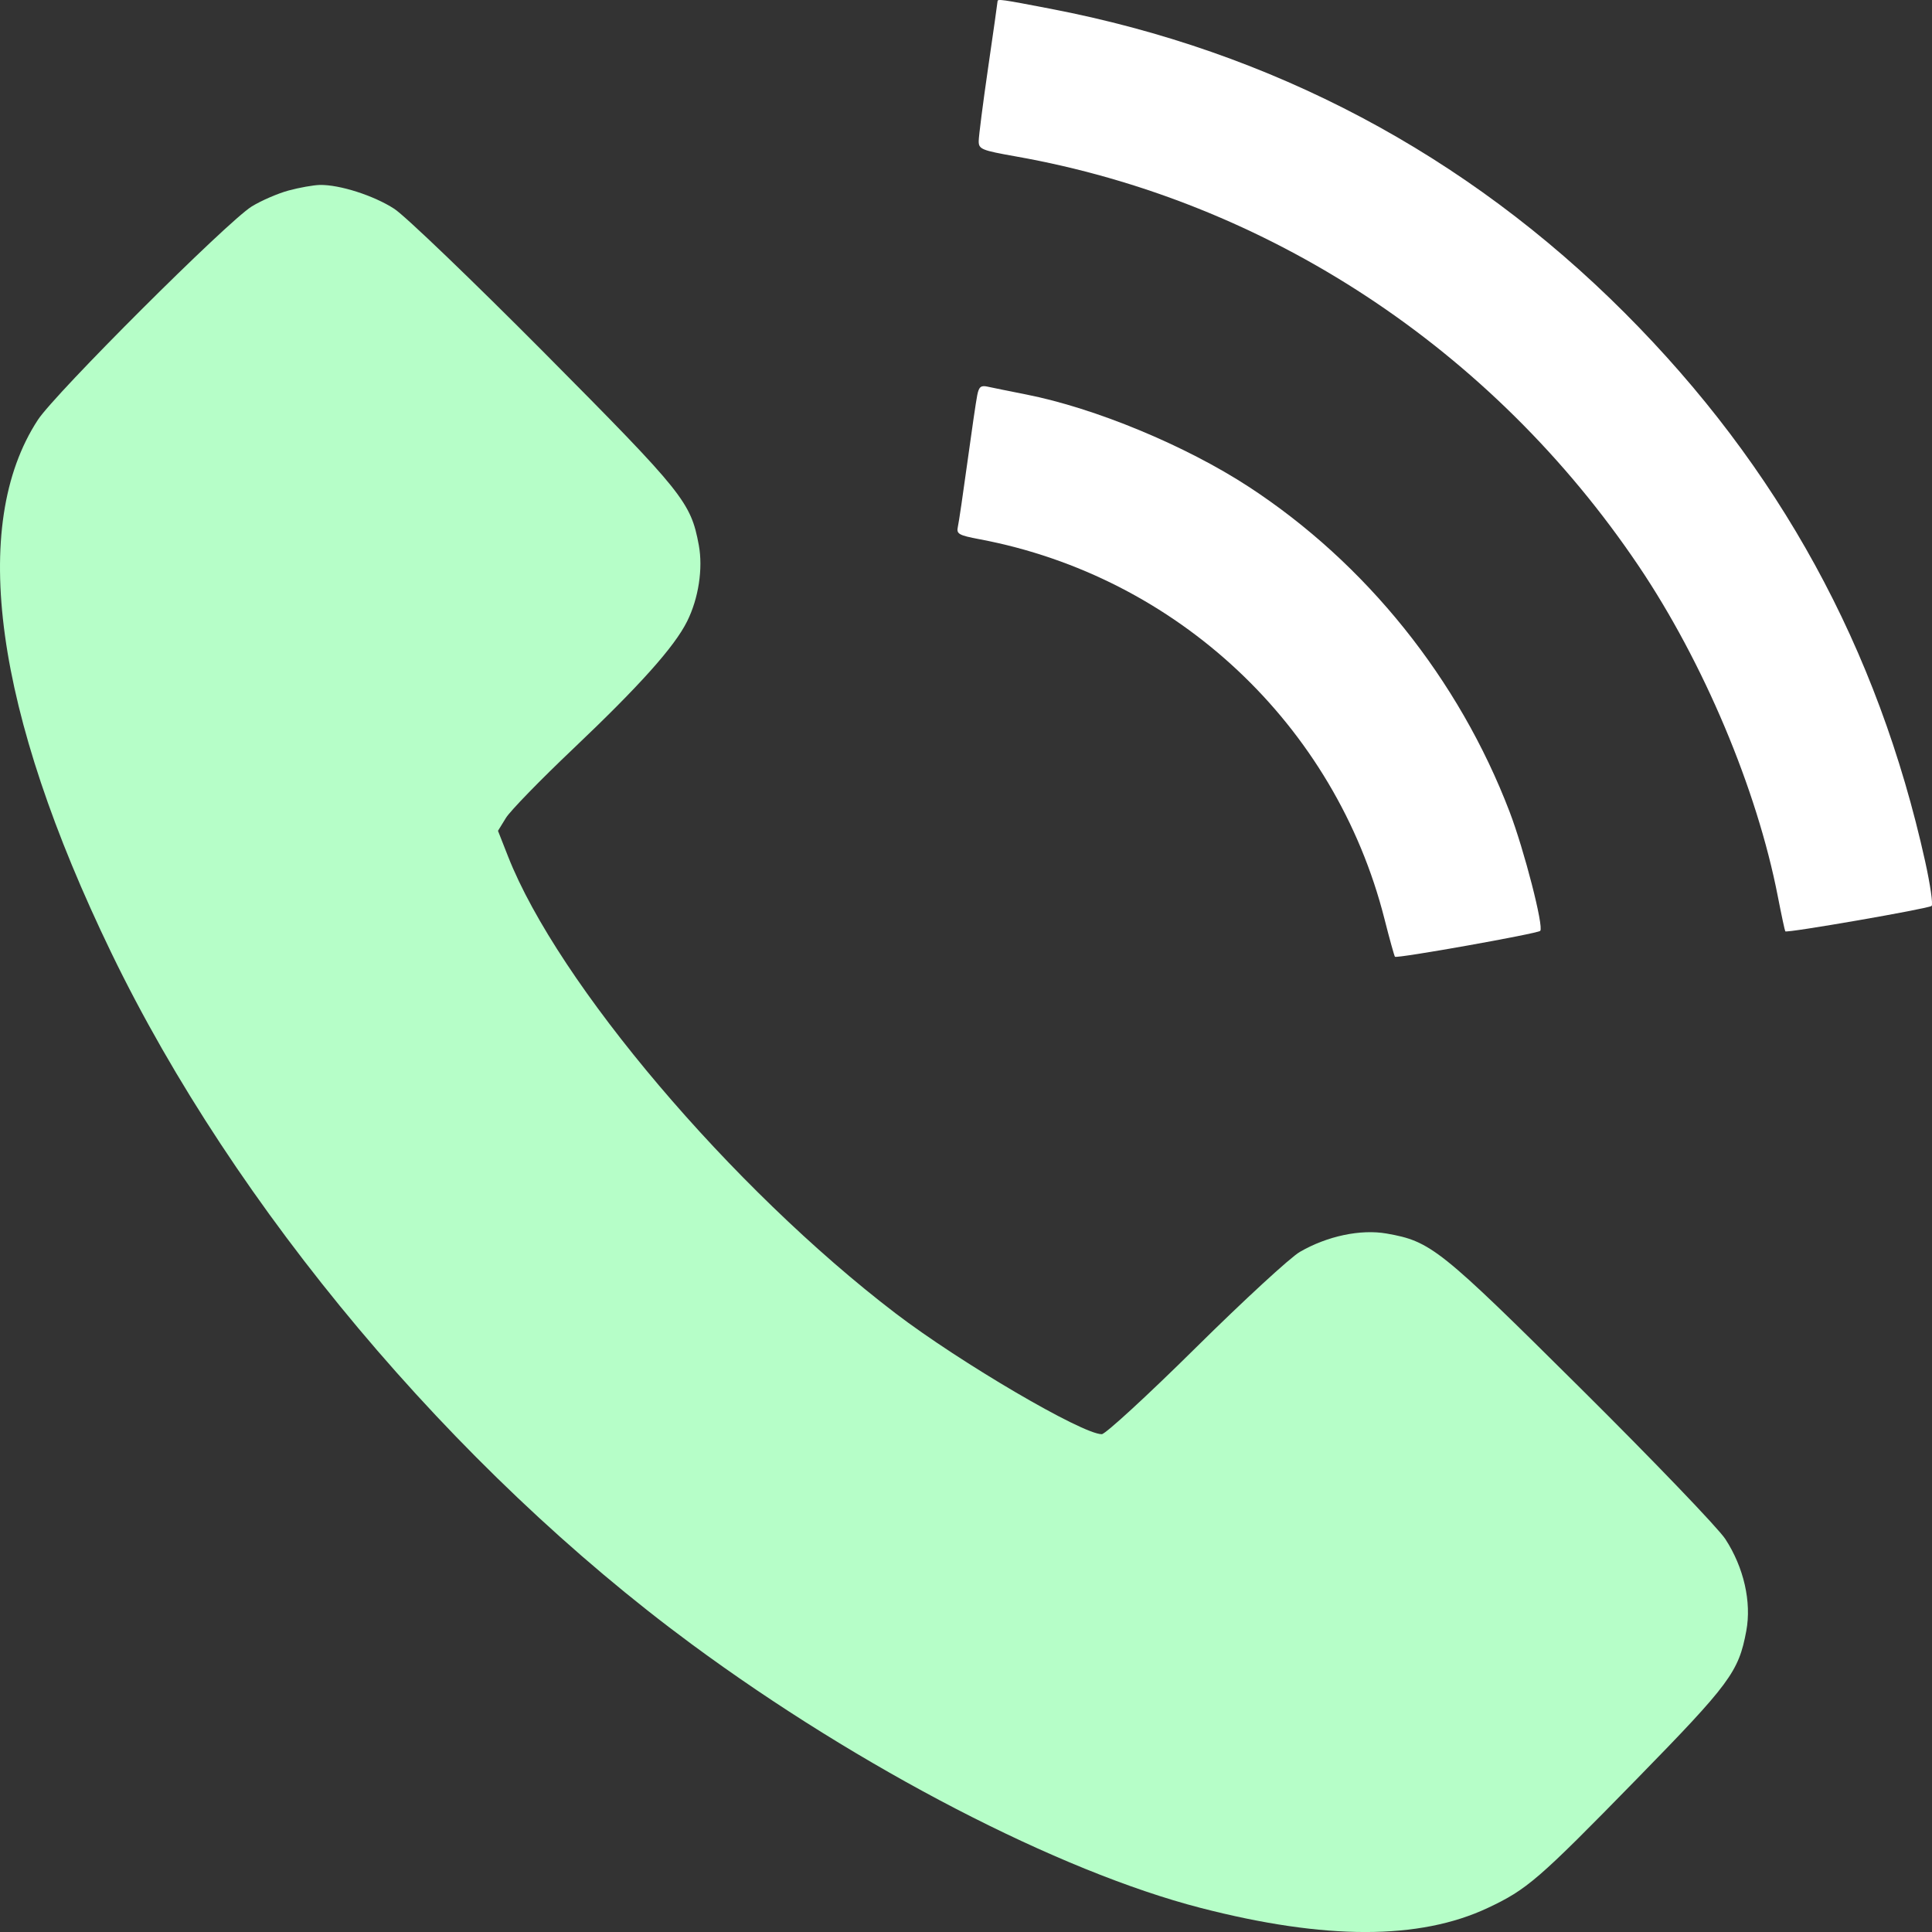 <?xml version="1.0" encoding="UTF-8"?> <svg xmlns="http://www.w3.org/2000/svg" width="33" height="33" viewBox="0 0 33 33" fill="none"><rect x="0" y="0" width="33" height="33" fill="#333333" stroke="none"/><path fill-rule="evenodd" clip-rule="evenodd" d="M4.929 3.254C4.745 3.304 4.461 3.427 4.299 3.527C3.88 3.788 0.939 6.722 0.646 7.173C-0.531 8.976 -0.092 12.154 1.902 16.276C4.012 20.638 7.74 25.078 11.813 28.083C14.69 30.205 18.082 31.962 20.509 32.589C22.635 33.137 24.242 33.138 25.41 32.59C26.084 32.273 26.272 32.111 27.947 30.397C29.551 28.756 29.698 28.557 29.828 27.857C29.92 27.363 29.786 26.773 29.47 26.288C29.348 26.101 28.236 24.943 26.999 23.715C24.59 21.322 24.44 21.203 23.686 21.07C23.241 20.992 22.671 21.112 22.203 21.383C22.042 21.475 21.24 22.214 20.421 23.024C19.602 23.834 18.881 24.497 18.819 24.497C18.486 24.497 16.401 23.275 15.297 22.433C12.496 20.294 9.529 16.796 8.677 14.626L8.506 14.191L8.642 13.97C8.717 13.849 9.234 13.317 9.791 12.789C10.93 11.707 11.519 11.049 11.736 10.614C11.932 10.222 12.01 9.711 11.936 9.311C11.799 8.575 11.676 8.422 9.304 6.033C8.076 4.797 6.92 3.687 6.735 3.567C6.386 3.34 5.799 3.152 5.461 3.159C5.353 3.162 5.114 3.204 4.929 3.254Z" fill="#B6FEC8"></path><path d="M16.878 1.156C16.967 0.547 17.039 0.036 17.039 0.022C17.039 -0.021 17.104 -0.012 17.945 0.15C21.729 0.877 25.044 2.634 27.751 5.344C30.385 7.981 32.076 11.069 32.883 14.713C32.97 15.107 33.02 15.45 32.993 15.474C32.941 15.52 30.519 15.941 30.494 15.908C30.486 15.898 30.428 15.628 30.366 15.309C30.01 13.477 29.098 11.313 27.989 9.667C25.49 5.958 21.644 3.43 17.346 2.671C16.766 2.568 16.717 2.548 16.717 2.412C16.717 2.331 16.789 1.766 16.878 1.156Z" fill="white"></path><path d="M16.524 7.894C16.597 7.362 16.672 6.847 16.692 6.75C16.72 6.607 16.755 6.579 16.867 6.604C16.944 6.621 17.239 6.681 17.523 6.737C18.705 6.97 20.25 7.61 21.33 8.315C23.333 9.623 24.919 11.6 25.785 13.866C26.035 14.52 26.373 15.835 26.308 15.9C26.262 15.947 23.86 16.375 23.827 16.342C23.816 16.331 23.735 16.04 23.647 15.693C22.807 12.383 20.102 9.847 16.734 9.211C16.374 9.143 16.334 9.12 16.361 8.998C16.378 8.923 16.451 8.426 16.524 7.894Z" fill="white"></path></svg> 
